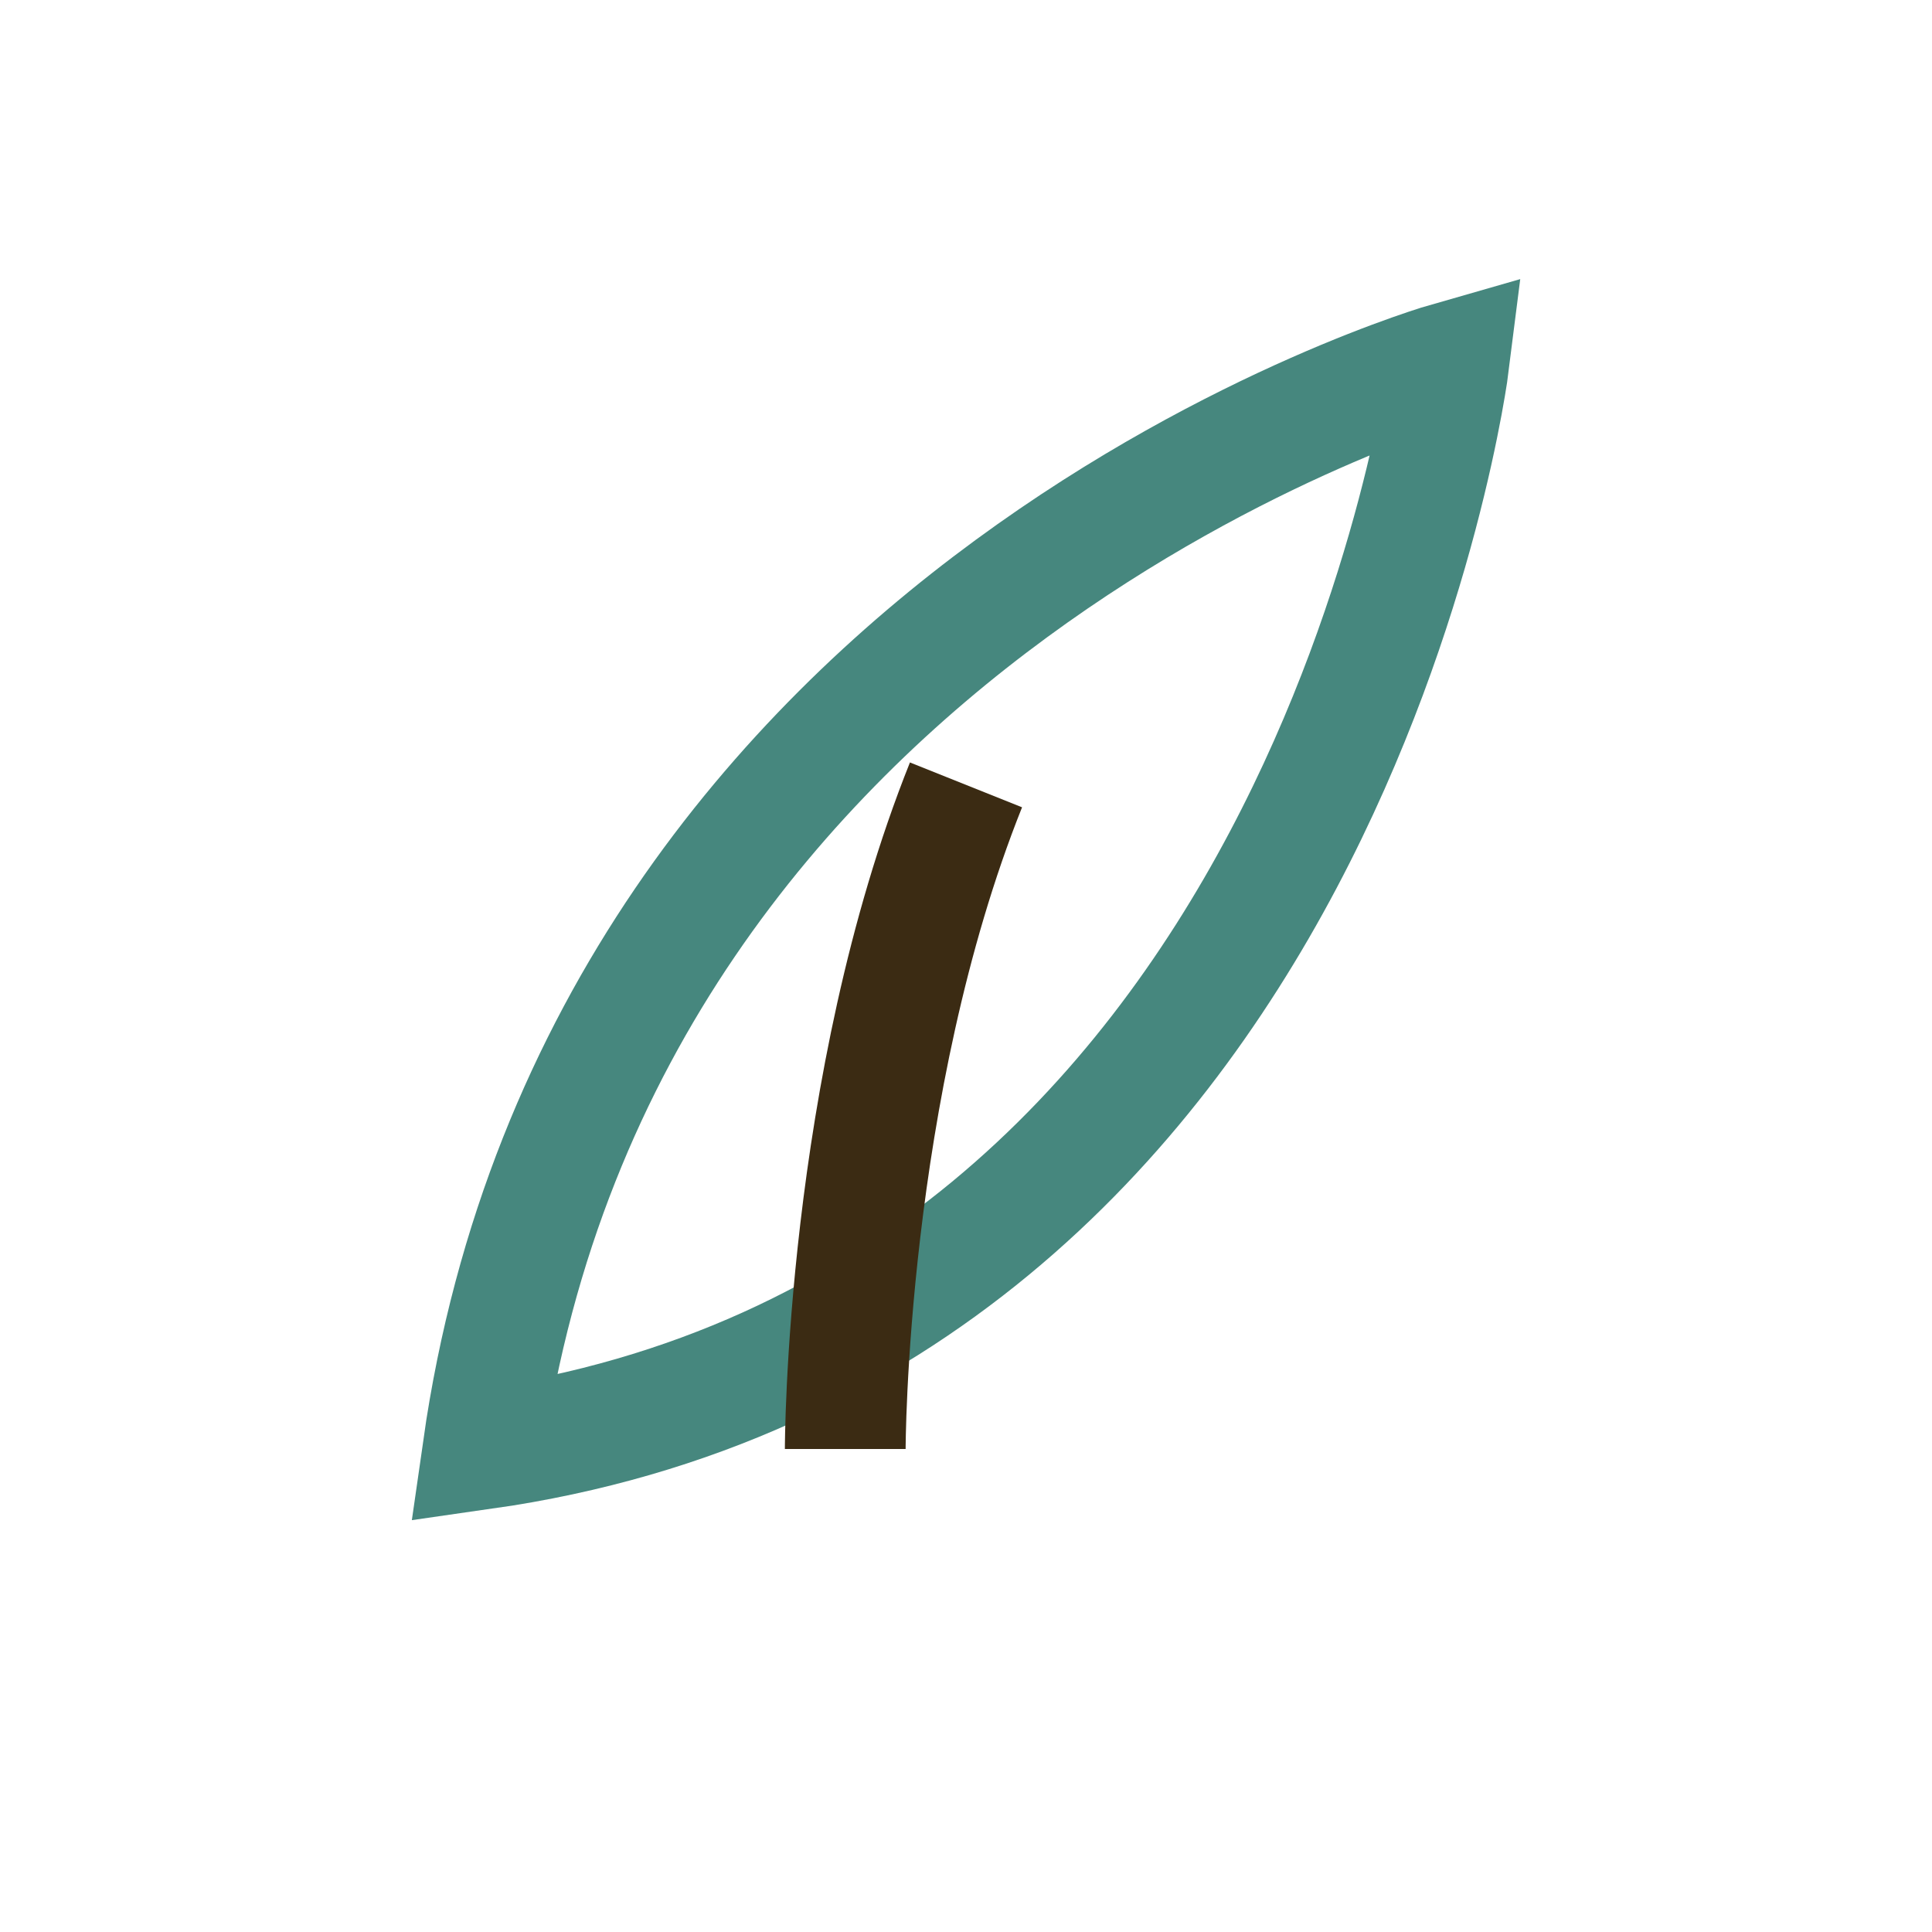 <?xml version="1.0" encoding="UTF-8"?>
<svg xmlns="http://www.w3.org/2000/svg" width="32" height="32" viewBox="0 0 32 32"><path d="M8 24C22 22 24 6 24 6S10 10 8 24z" fill="none" stroke="#46877E" stroke-width="2"/><path d="M16 13c-2 5-2 11-2 11" stroke="#3B2B13" stroke-width="2" fill="none"/></svg>